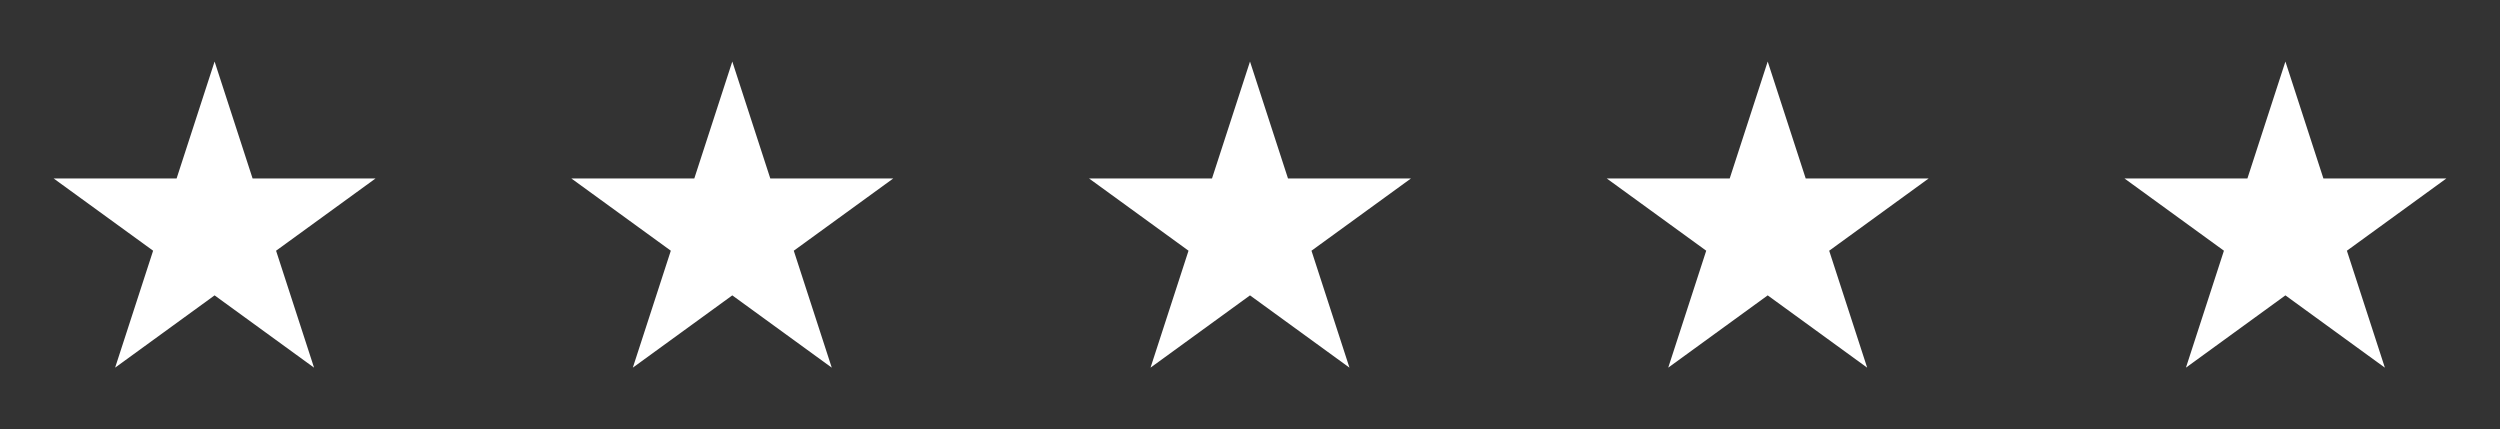 <svg width="4660" height="800" viewBox="0 0 4660 800" fill="none" xmlns="http://www.w3.org/2000/svg">
<rect x="0" y="0" width="4660" height="800" fill="#333333" stroke="none"/>
<path d="M400 114.7L470.825 332.675H700L514.6 467.35L585.4 685.325L400 550.575L214.575 685.3L285.4 467.325L100 332.675H329.175L400 114.7Z" fill="white"/>
<path d="M1365 114.7L1435.83 332.675H1665L1479.6 467.35L1550.4 685.325L1365 550.575L1179.58 685.3L1250.4 467.325L1065 332.675H1294.17L1365 114.7Z" fill="white"/>
<path d="M2330 114.7L2400.83 332.675H2630L2444.6 467.35L2515.4 685.325L2330 550.575L2144.58 685.3L2215.4 467.325L2030 332.675H2259.17L2330 114.7Z" fill="white"/>
<path d="M3295 114.7L3365.83 332.675H3595L3409.6 467.35L3480.4 685.325L3295 550.575L3109.58 685.3L3180.4 467.325L2995 332.675H3224.17L3295 114.7Z" fill="white"/>
<path d="M4260 114.7L4330.83 332.675H4560L4374.6 467.35L4445.4 685.325L4260 550.575L4074.58 685.3L4145.4 467.325L3960 332.675H4189.17L4260 114.7Z" fill="white"/>
</svg>
